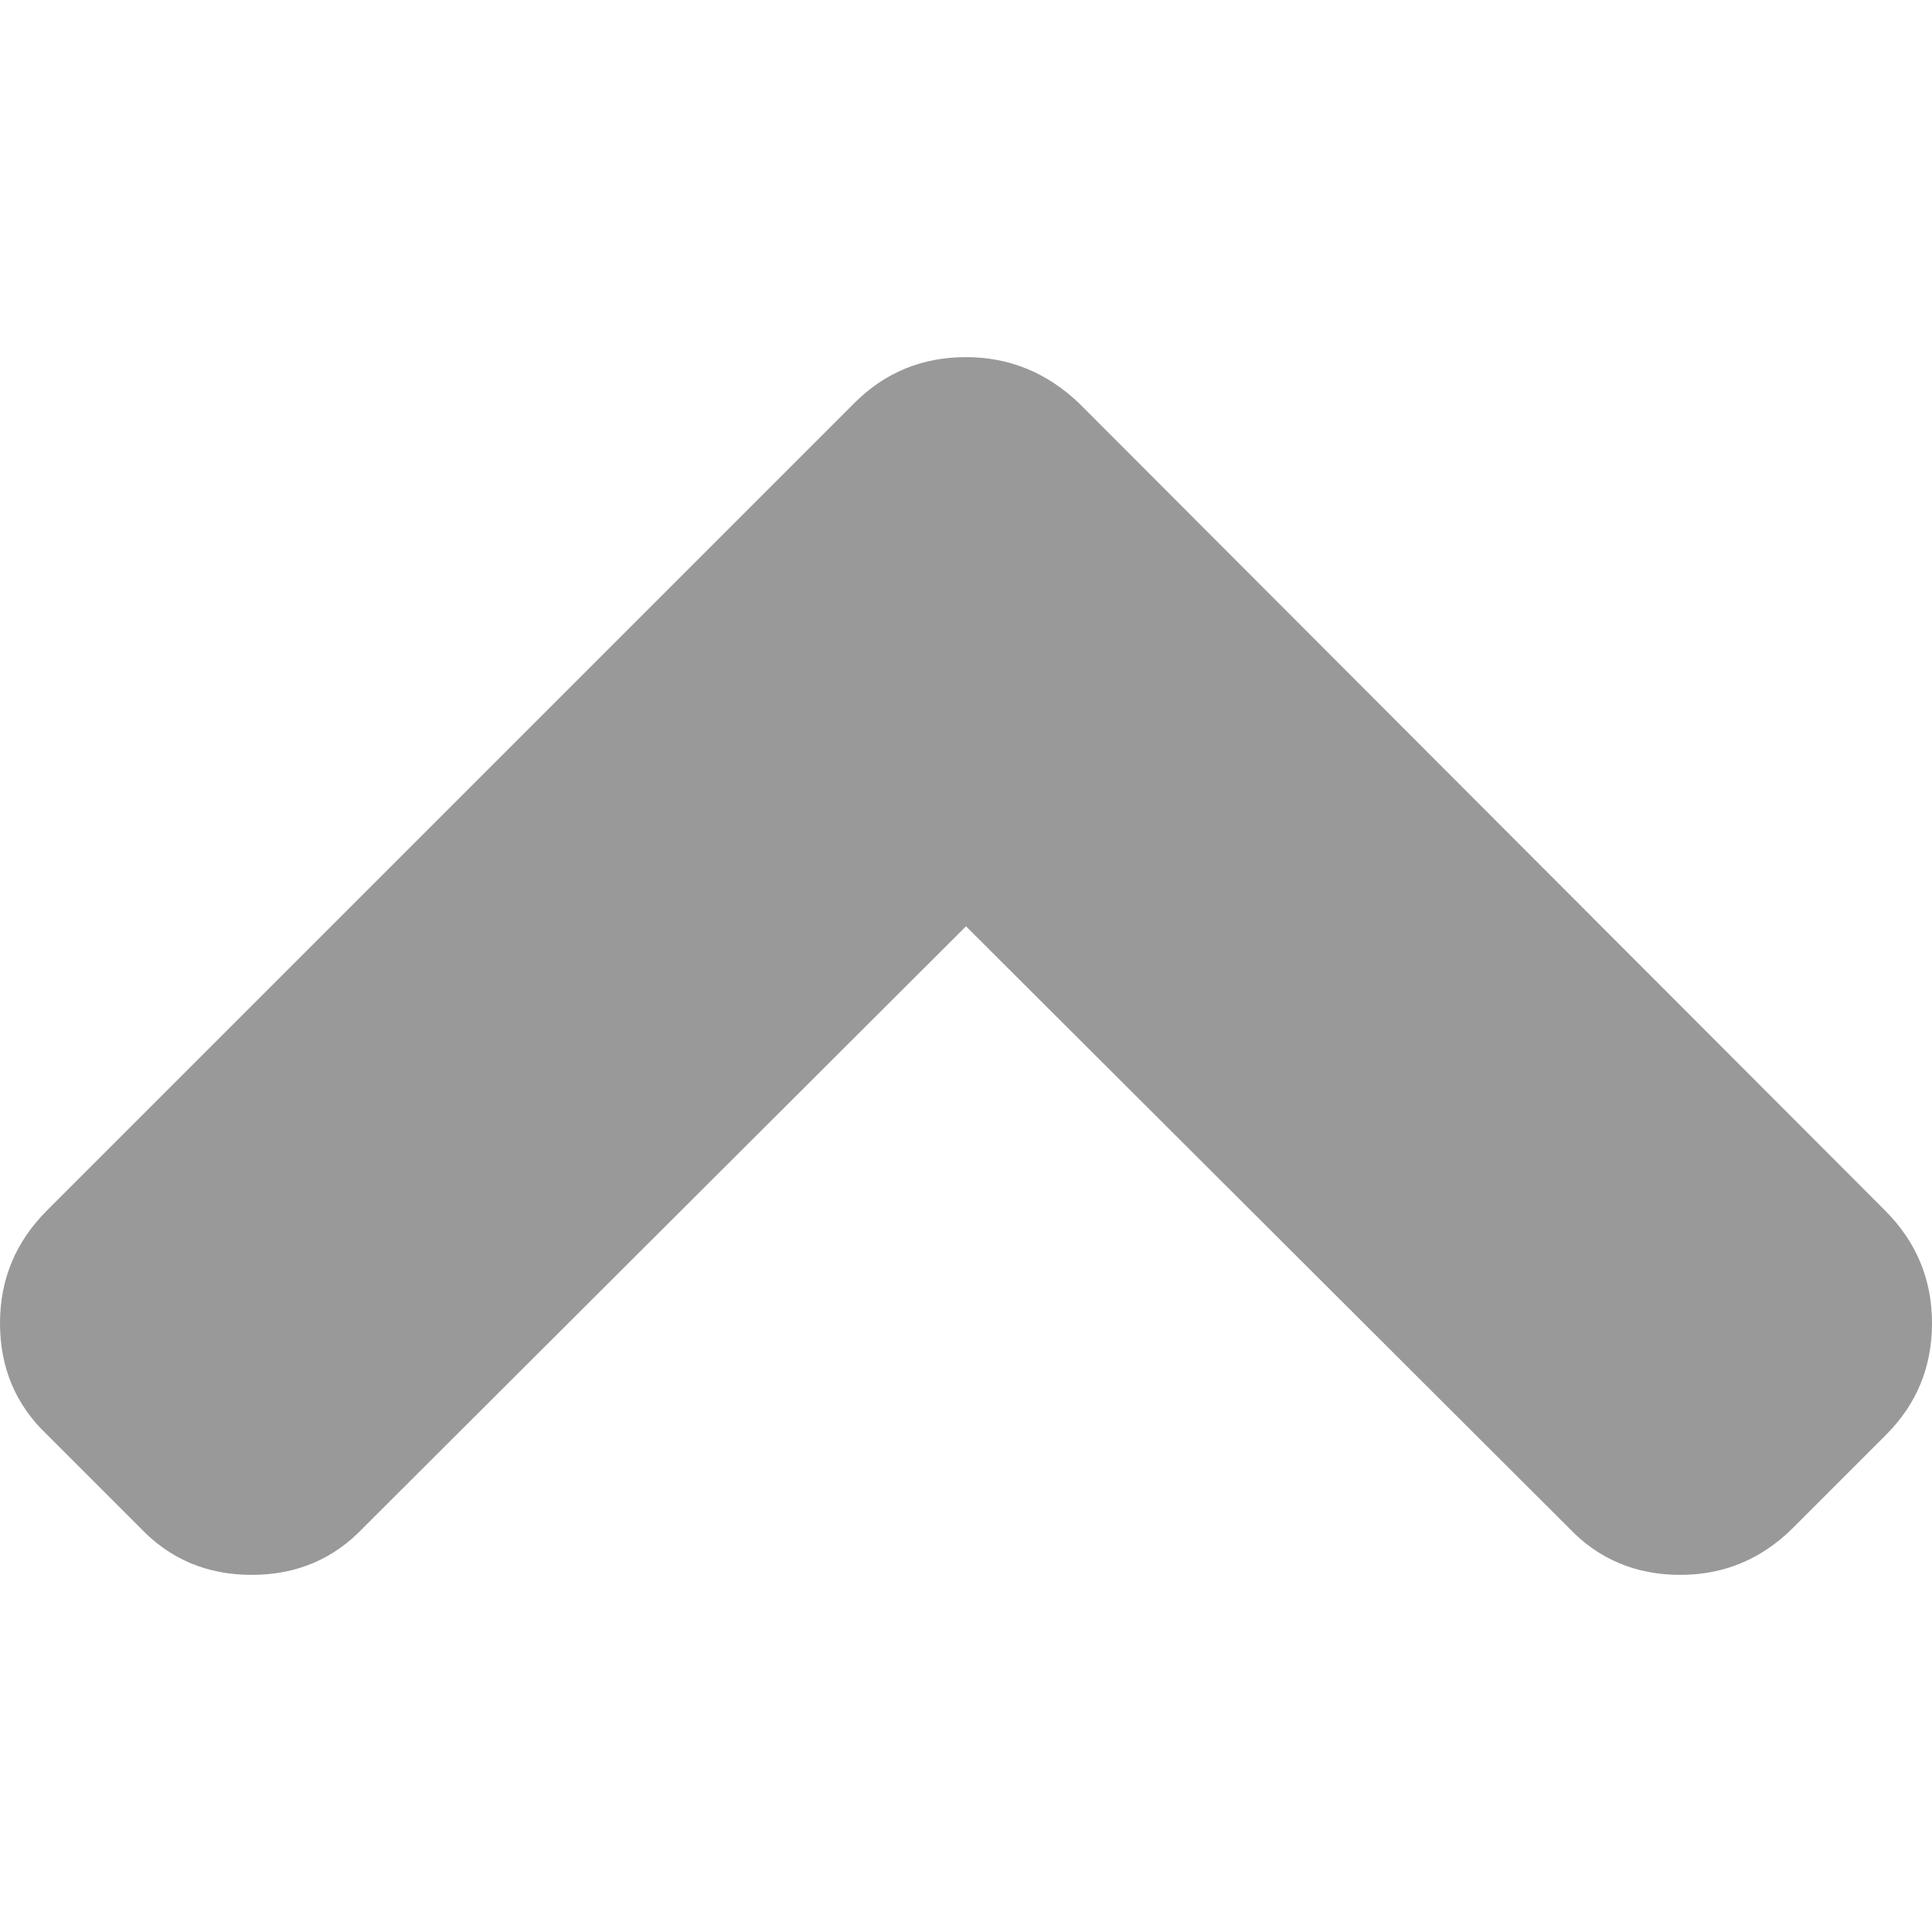 <?xml version="1.0" encoding="utf-8"?>
<!-- Generator: Adobe Illustrator 14.0.0, SVG Export Plug-In . SVG Version: 6.00 Build 43363)  -->
<!DOCTYPE svg PUBLIC "-//W3C//DTD SVG 1.1//EN" "http://www.w3.org/Graphics/SVG/1.1/DTD/svg11.dtd">
<svg version="1.1" id="Capa_1" xmlns="http://www.w3.org/2000/svg" xmlns:xlink="http://www.w3.org/1999/xlink" x="0px" y="0px"
	 width="444.819px" height="444.82px" viewBox="0 0 444.819 444.82" enable-background="new 0 0 444.819 444.82"
	 xml:space="preserve">
<g>
	<path fill="#999999" d="M433.968,278.658L248.387,92.79c-7.419-7.044-16.08-10.566-25.977-10.566
		c-10.089,0-18.652,3.521-25.697,10.566L10.848,278.658C3.615,285.887,0,294.548,0,304.637c0,10.28,3.619,18.843,10.848,25.692
		l21.411,21.414c6.854,7.229,15.42,10.852,25.697,10.852s18.842-3.621,25.696-10.852L222.41,213.271L361.168,351.74
		c6.848,7.229,15.413,10.852,25.7,10.852c10.082,0,18.747-3.623,25.975-10.852l21.409-21.412
		c7.043-7.043,10.567-15.607,10.567-25.693C444.82,294.544,441.205,285.884,433.968,278.658z"/>
</g>
</svg>
